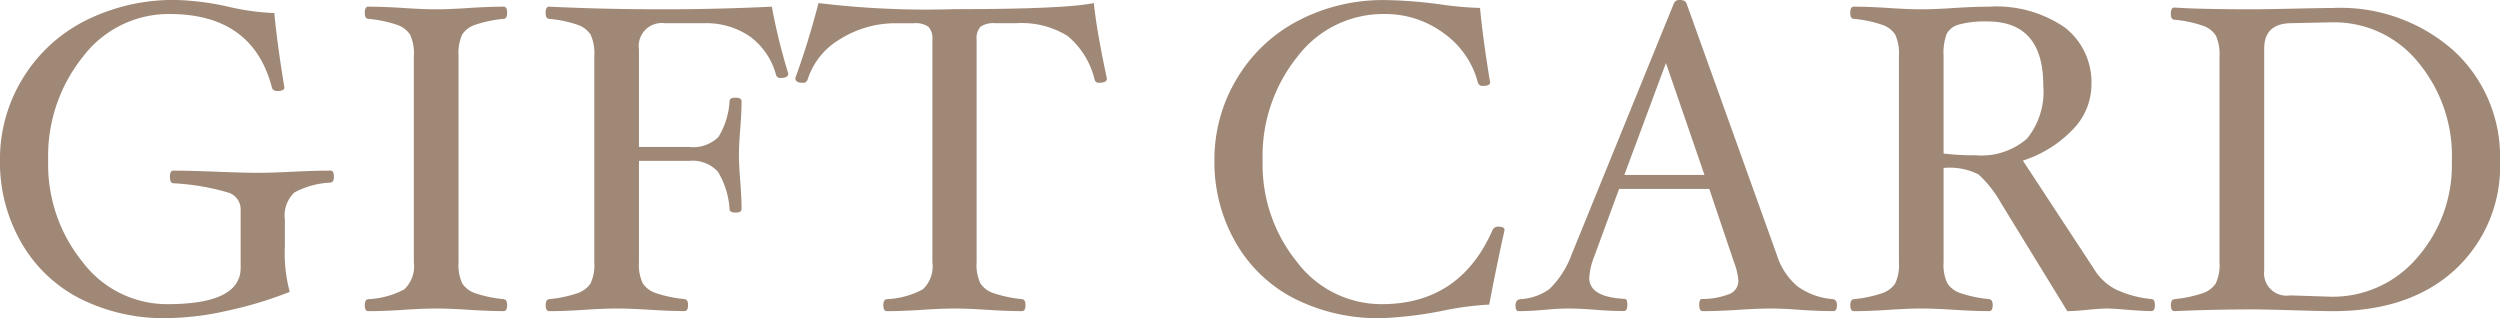 <svg xmlns="http://www.w3.org/2000/svg" width="205.506" height="26.154"><path data-name="パス 55419" d="M27.45 14.526q0 .45-.288.486a6.893 6.893 0 00-2.961.81 2.6 2.6 0 00-.783 2.232v2.124a12.324 12.324 0 00.4 3.816 32.736 32.736 0 01-5.17 1.557 23.373 23.373 0 01-4.9.6 15.313 15.313 0 01-7.2-1.62 11.7 11.7 0 01-4.824-4.635 13.242 13.242 0 01-1.728-6.705A12.7 12.7 0 011.868 6.45a12.733 12.733 0 015.166-4.761 16.113 16.113 0 017.47-1.692 22.372 22.372 0 014.356.576 19.582 19.582 0 003.69.5q.234 2.52.828 6.12 0 .288-.576.288-.378 0-.45-.288-1.58-6.041-8.42-6.041a8.85 8.85 0 00-7.1 3.492 13.021 13.021 0 00-2.871 8.55 12.709 12.709 0 002.844 8.361 8.7 8.7 0 006.947 3.447q6.03 0 6.03-2.988v-4.752a1.45 1.45 0 00-.954-1.413 19.426 19.426 0 00-4.572-.783q-.288 0-.288-.54 0-.5.288-.5 1.206 0 3.564.09 2.268.09 3.366.09 1.08 0 2.862-.09 1.908-.09 3.114-.09.288-.004.288.5zm14.238 10.548q0 .5-.288.5-1.206 0-2.862-.108-1.584-.104-2.682-.104t-2.682.108q-1.674.108-2.9.108-.288 0-.288-.5 0-.45.288-.486a6.893 6.893 0 002.961-.81 2.6 2.6 0 00.783-2.232V4.608a3.606 3.606 0 00-.315-1.773 2.1 2.1 0 00-1.107-.81 10.48 10.48 0 00-2.322-.477q-.288 0-.288-.5t.288-.5q1.224 0 2.9.108 1.584.108 2.682.108t2.682-.108Q40.194.548 41.4.548q.288 0 .288.5t-.288.5a10.435 10.435 0 00-2.3.477 2.074 2.074 0 00-1.1.8 3.691 3.691 0 00-.306 1.782v16.939A3.646 3.646 0 0038 23.301a2.052 2.052 0 001.089.81 10.258 10.258 0 002.3.477q.299.036.299.486zM64.8 6.048q0 .36-.63.36a.346.346 0 01-.378-.252 5.76 5.76 0 00-2.16-3.168 6.327 6.327 0 00-3.744-1.08h-3.24a1.893 1.893 0 00-2.124 2.16v8.01h4.1a2.943 2.943 0 002.439-.828 6.342 6.342 0 00.909-2.934q0-.288.486-.288.5 0 .5.288 0 .9-.108 2.268-.108 1.314-.108 2.142 0 .846.108 2.16.108 1.4.108 2.3 0 .288-.5.288-.486 0-.486-.288a6.716 6.716 0 00-.963-3.078 2.832 2.832 0 00-2.385-.882h-4.1v8.316a3.556 3.556 0 00.315 1.755 2.1 2.1 0 001.116.81 10.573 10.573 0 002.3.477q.306.036.306.486 0 .5-.288.5-1.206 0-2.88-.108-1.607-.1-2.705-.1t-2.682.108q-1.656.108-2.862.108-.288 0-.288-.5 0-.45.288-.486a10.392 10.392 0 002.286-.477 2.124 2.124 0 001.107-.8 3.55 3.55 0 00.315-1.764V4.608a3.742 3.742 0 00-.3-1.755 2.044 2.044 0 00-1.089-.819 10.065 10.065 0 00-2.322-.486q-.288 0-.288-.5t.288-.5q4.536.216 9.288.216 4.5 0 9.018-.216a48.79 48.79 0 001.353 5.5zm26.19.414q0 .342-.648.342a.333.333 0 01-.36-.252 6.7 6.7 0 00-2.214-3.59 7.192 7.192 0 00-4.266-1.053H81.81a1.862 1.862 0 00-1.206.288 1.415 1.415 0 00-.324 1.08v18.27a3.556 3.556 0 00.315 1.755 2.1 2.1 0 001.116.81 10.573 10.573 0 002.3.477q.288.036.288.486 0 .5-.288.5-1.206 0-2.88-.108-1.589-.105-2.651-.105-1.1 0-2.7.108-1.674.108-2.88.108-.288 0-.288-.5 0-.45.288-.486a6.893 6.893 0 002.961-.81 2.6 2.6 0 00.783-2.232V3.28a1.415 1.415 0 00-.324-1.08 1.9 1.9 0 00-1.224-.288h-1.4a8.552 8.552 0 00-4.608 1.287 5.953 5.953 0 00-2.7 3.339.376.376 0 01-.4.27q-.612 0-.612-.4Q66.384 3.69 67.284.252a73.687 73.687 0 0011.2.5q8.982 0 11.43-.5.248 2.34 1.076 6.21zm32.688 12.456q-.648 2.88-1.26 6.12a25.239 25.239 0 00-3.726.486 31.726 31.726 0 01-5.112.63 15.313 15.313 0 01-7.2-1.62 11.7 11.7 0 01-4.824-4.635 13.242 13.242 0 01-1.728-6.705 12.869 12.869 0 011.827-6.7 12.692 12.692 0 015.031-4.779 15.087 15.087 0 017.218-1.71 38.056 38.056 0 014.536.36 28.127 28.127 0 003.222.288q.234 2.52.828 6.12 0 .288-.576.288a.386.386 0 01-.432-.288 7.2 7.2 0 00-2.79-4.032 8.075 8.075 0 00-4.93-1.589 8.85 8.85 0 00-7.1 3.492 13.021 13.021 0 00-2.871 8.55 12.709 12.709 0 002.841 8.361 8.7 8.7 0 006.948 3.447q6.426 0 9.108-6.084a.48.48 0 01.486-.288q.504 0 .504.288zm27.324 6.156q0 .5-.288.5-1.242 0-2.808-.108-1.35-.104-2.304-.104-1.1 0-2.718.108-1.71.108-2.916.108-.288 0-.288-.5t.216-.5a6.138 6.138 0 002.3-.423 1.149 1.149 0 00.7-1.089 5.191 5.191 0 00-.354-1.504l-2.034-6.03h-7.416l-2.052 5.58a5.63 5.63 0 00-.4 1.728q0 1.584 2.916 1.728.216 0 .216.5t-.288.5q-1.08 0-2.394-.108-1.238-.098-2.21-.098-.774 0-1.944.108-1.224.108-2.088.108-.27 0-.27-.45 0-.5.414-.54a4.46 4.46 0 002.37-.826 7.505 7.505 0 001.809-2.79L137.592.288a.475.475 0 01.5-.288q.432 0 .54.27l7.434 20.7a5.517 5.517 0 001.7 2.574 5.731 5.731 0 002.876 1.044q.36.036.36.486zm-10.89-10.692l-3.168-9.2-3.42 9.2zm37.026 10.692q0 .5-.288.5-.666 0-2.178-.126-1.098-.086-1.458-.086-.522 0-1.638.108t-1.638.108l-5.454-8.892a9.247 9.247 0 00-1.863-2.358 5.282 5.282 0 00-2.853-.522v7.74a3.556 3.556 0 00.315 1.755 2.1 2.1 0 001.116.81 10.573 10.573 0 002.3.477q.306.036.306.486 0 .5-.288.5-1.206 0-2.88-.108-1.607-.104-2.705-.104t-2.682.108q-1.656.108-2.862.108-.288 0-.288-.5 0-.45.288-.486a10.392 10.392 0 002.286-.477 2.124 2.124 0 001.107-.8 3.55 3.55 0 00.315-1.764V4.608a3.742 3.742 0 00-.3-1.755 2.044 2.044 0 00-1.089-.819 10.065 10.065 0 00-2.322-.486q-.288 0-.288-.5t.288-.5q1.206 0 2.862.108 1.584.108 2.682.108t2.7-.108q1.674-.108 2.88-.108a9.944 9.944 0 016.21 1.7 5.7 5.7 0 012.2 4.779 5.259 5.259 0 01-1.521 3.609 9.789 9.789 0 01-4.113 2.565l5.814 8.856a4.519 4.519 0 001.853 1.748 9.015 9.015 0 002.934.783q.252.036.252.486zM167.962 7.02q0-5.256-4.59-5.256a8.213 8.213 0 00-2.3.243 1.622 1.622 0 00-1.044.765 4.51 4.51 0 00-.261 1.836v8.01a19.8 19.8 0 002.628.144 5.69 5.69 0 004.23-1.368 6.1 6.1 0 001.337-4.374zm37.548 6.21a11.567 11.567 0 01-3.708 8.946q-3.712 3.402-10.03 3.402-.792 0-3.2-.072-2.488-.072-3.316-.072-3.348 0-6.516.144-.288 0-.288-.5 0-.45.288-.486a10.392 10.392 0 002.286-.477 2.124 2.124 0 001.107-.8 3.55 3.55 0 00.315-1.764V4.68a3.742 3.742 0 00-.3-1.755 2.044 2.044 0 00-1.089-.819 10.065 10.065 0 00-2.322-.486q-.288 0-.288-.5t.288-.5q2.106.144 6.516.144.828 0 3.312-.054 2.412-.054 3.2-.054a14.03 14.03 0 019.945 3.519 11.811 11.811 0 013.796 9.055zm-3.96 0a12.037 12.037 0 00-2.8-8.145 8.871 8.871 0 00-7.011-3.249h-.108l-3.384.072q-2.124.072-2.124 2.088V22.23a1.846 1.846 0 002.121 2.052l3.384.108a9.1 9.1 0 007.056-3.195 11.5 11.5 0 002.862-7.965z" fill="#a08877"/></svg>
